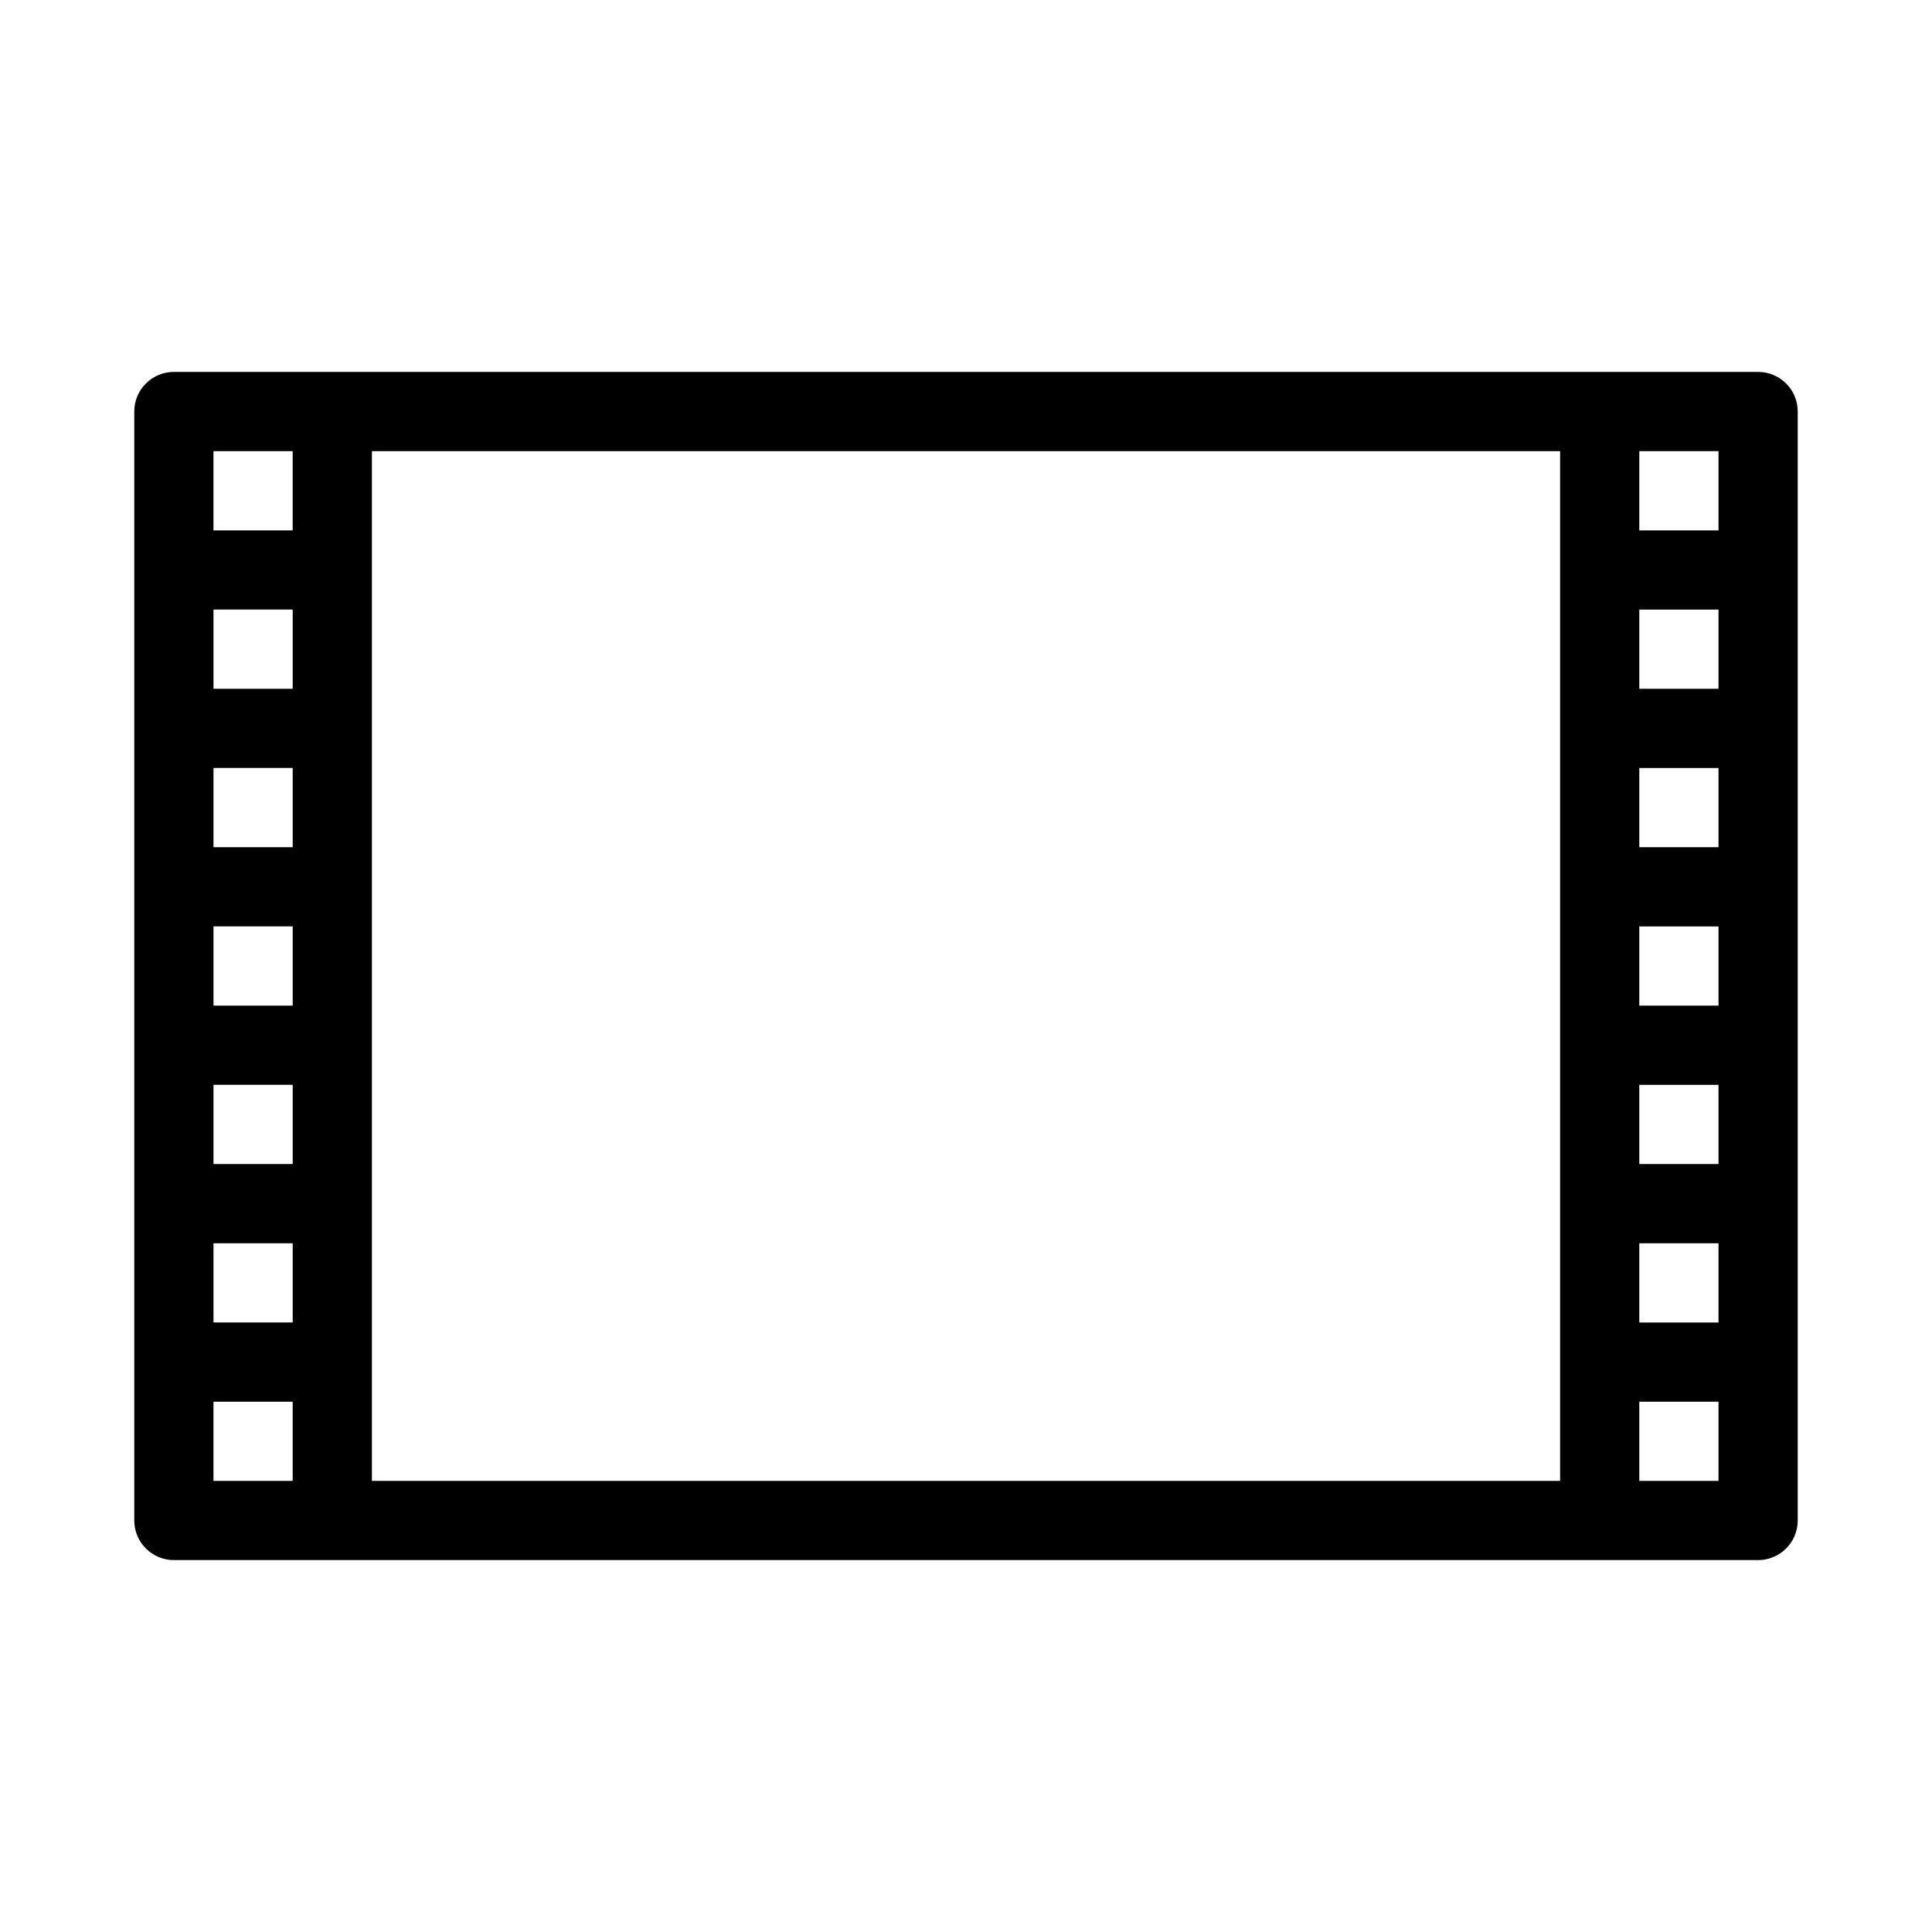 <?xml version="1.0" encoding="UTF-8"?>
<!-- Uploaded to: ICON Repo, www.iconrepo.com, Generator: ICON Repo Mixer Tools -->
<svg fill="#000000" width="800px" height="800px" version="1.1" viewBox="144 144 512 512" xmlns="http://www.w3.org/2000/svg">
 <path d="m609.92 242.56h-419.84c-5.793 0-10.496 4.703-10.496 10.496v293.89c0 5.793 4.703 10.496 10.496 10.496h419.84c5.793 0 10.496-4.703 10.496-10.496v-293.89c0-5.793-4.699-10.496-10.496-10.496zm-388.35 125.95h-20.992v-20.992h20.992zm0 20.992v20.992h-20.992v-20.992zm0 41.984v20.992h-20.992v-20.992zm0-104.96h-20.992v-20.992h20.992zm-20.992 146.95h20.992v20.992h-20.992zm41.984-209.92h314.88v272.9h-314.88zm335.87 167.94h20.992v20.992h-20.992zm0-20.992v-20.992h20.992v20.992zm0-41.984v-20.992h20.992v20.992zm0-41.984v-20.992h20.992v20.992zm0 146.95h20.992v20.992h-20.992zm20.992-188.93h-20.992v-20.992h20.992zm-377.86-20.992v20.992h-20.992v-20.992zm-20.992 251.9h20.992v20.992h-20.992zm377.86 20.992v-20.992h20.992v20.992z"/>
</svg>